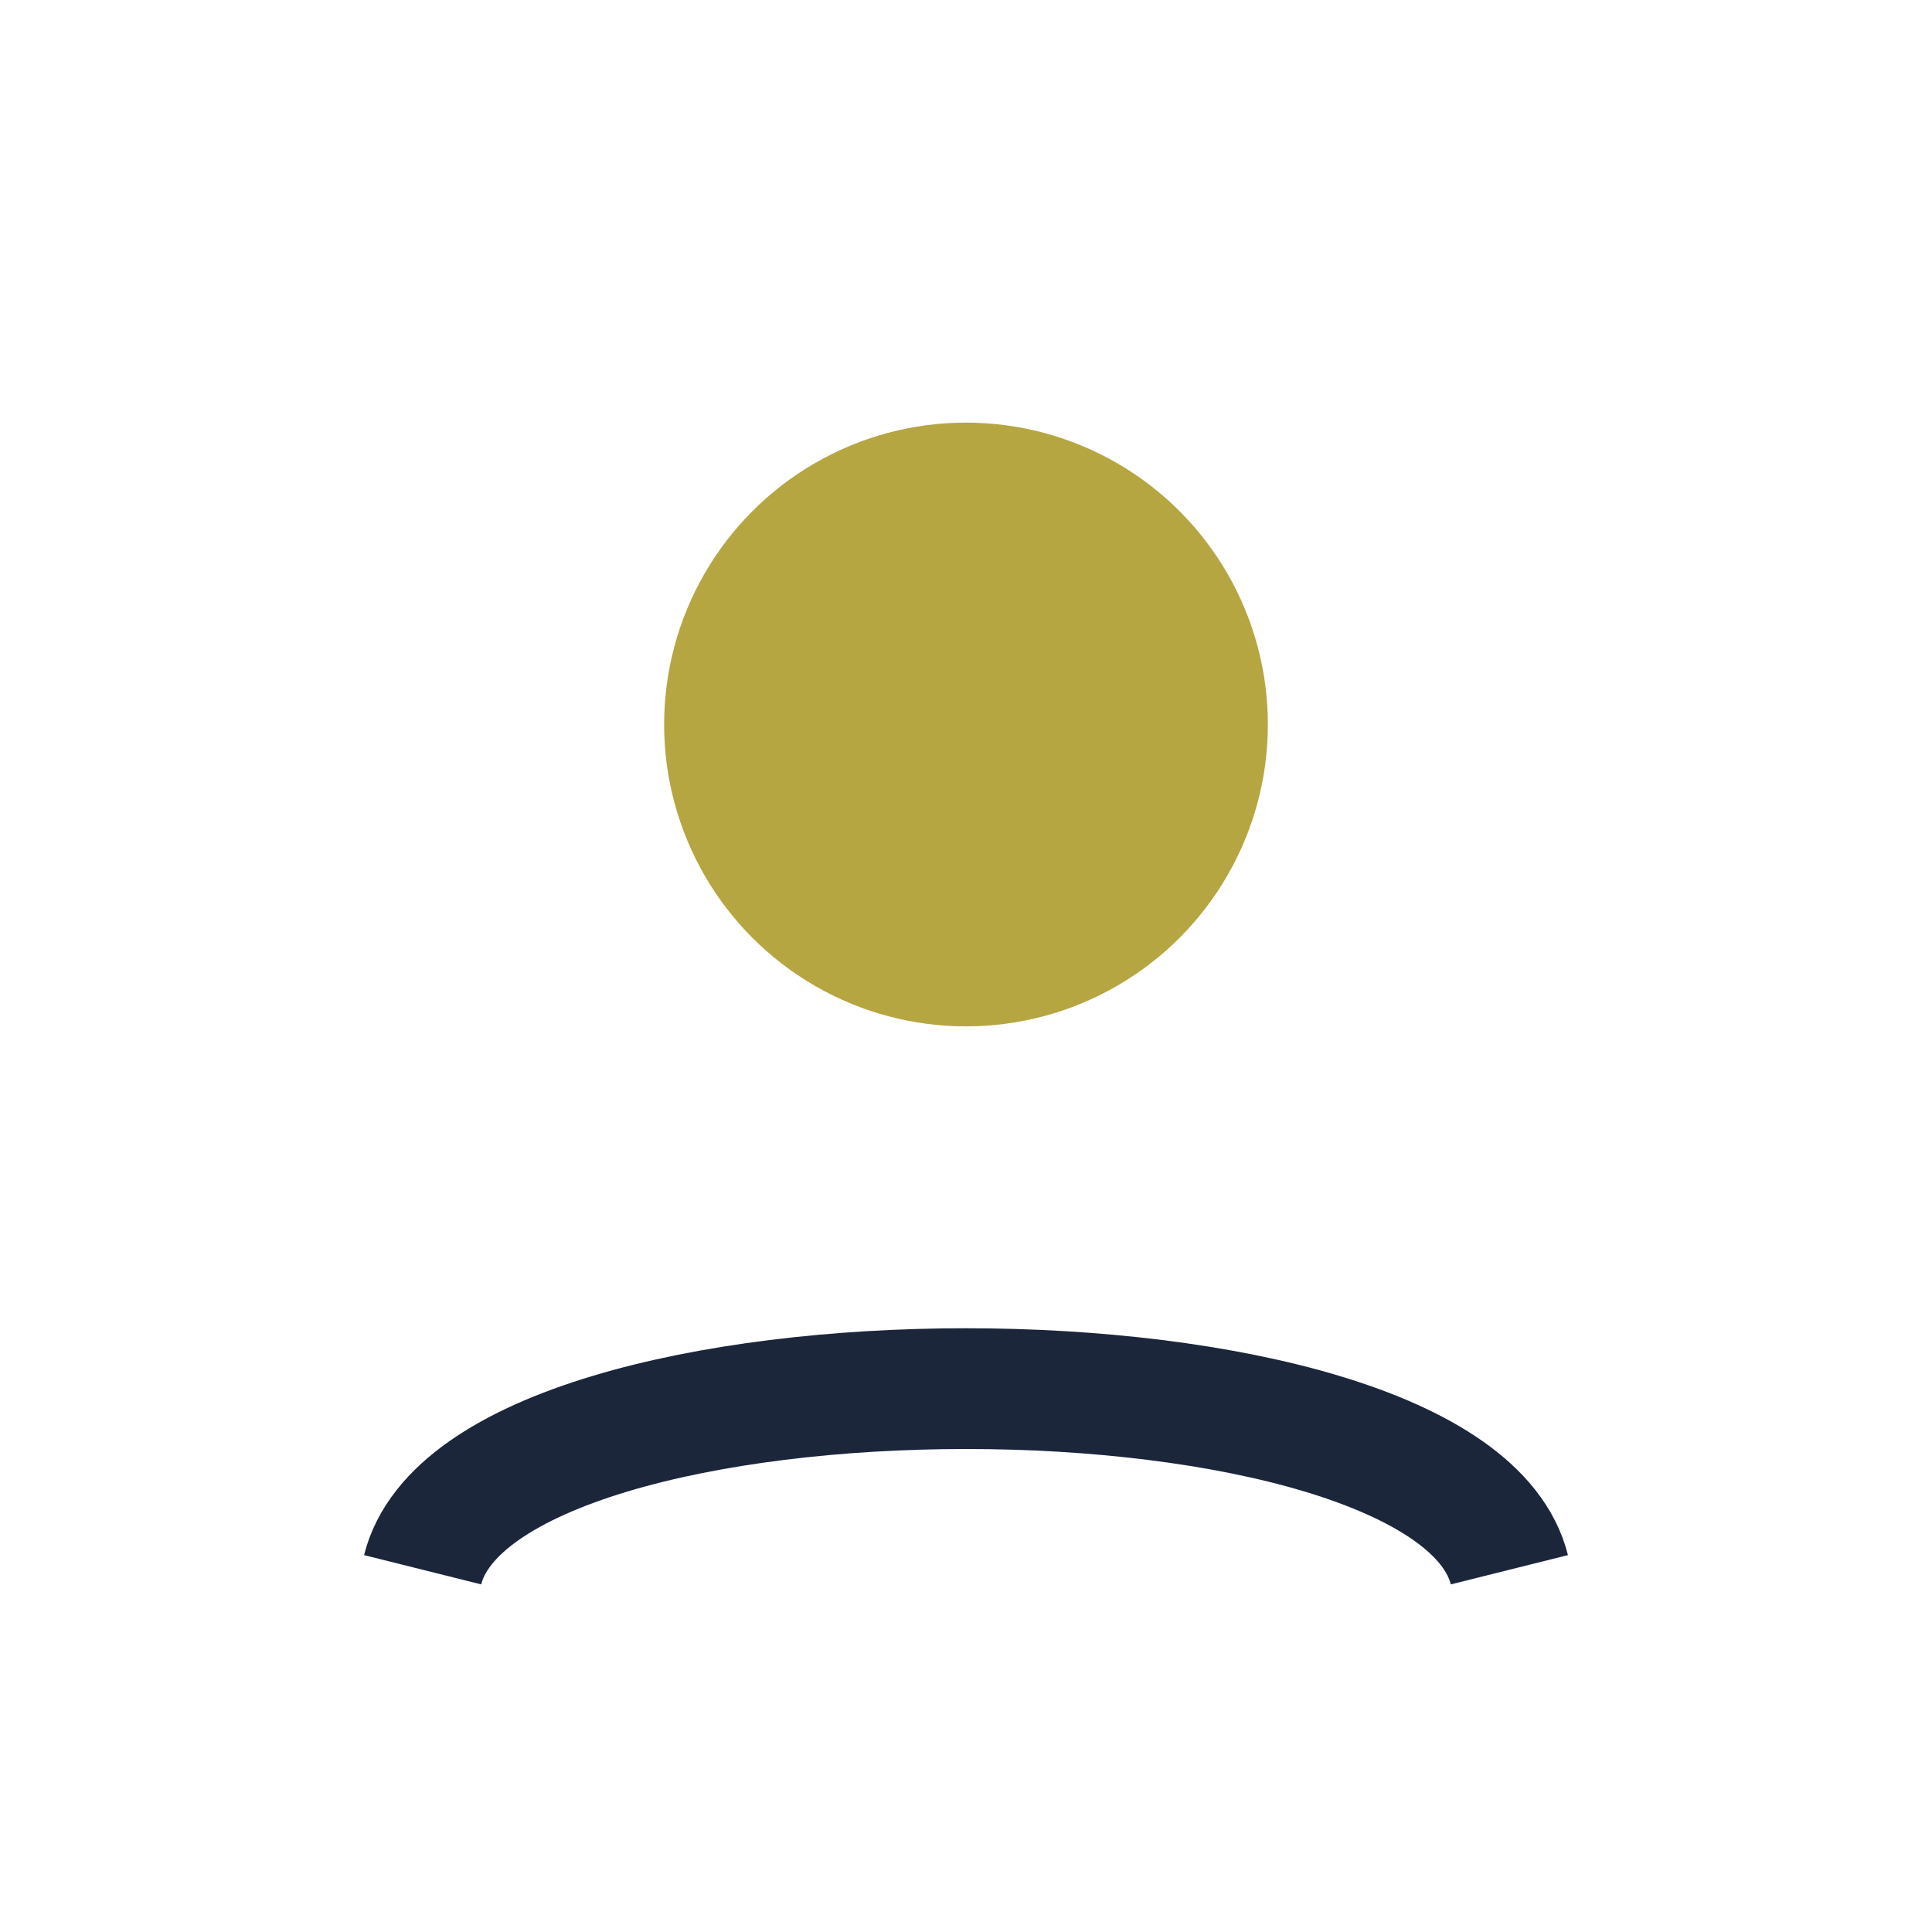 <?xml version="1.0" encoding="UTF-8"?>
<svg xmlns="http://www.w3.org/2000/svg" width="32" height="32" viewBox="0 0 32 32"><circle cx="16" cy="12" r="5" fill="#B5A642"/><path d="M7 26c1-4 17-4 18 0" fill="none" stroke="#1B263B" stroke-width="2"/></svg>
